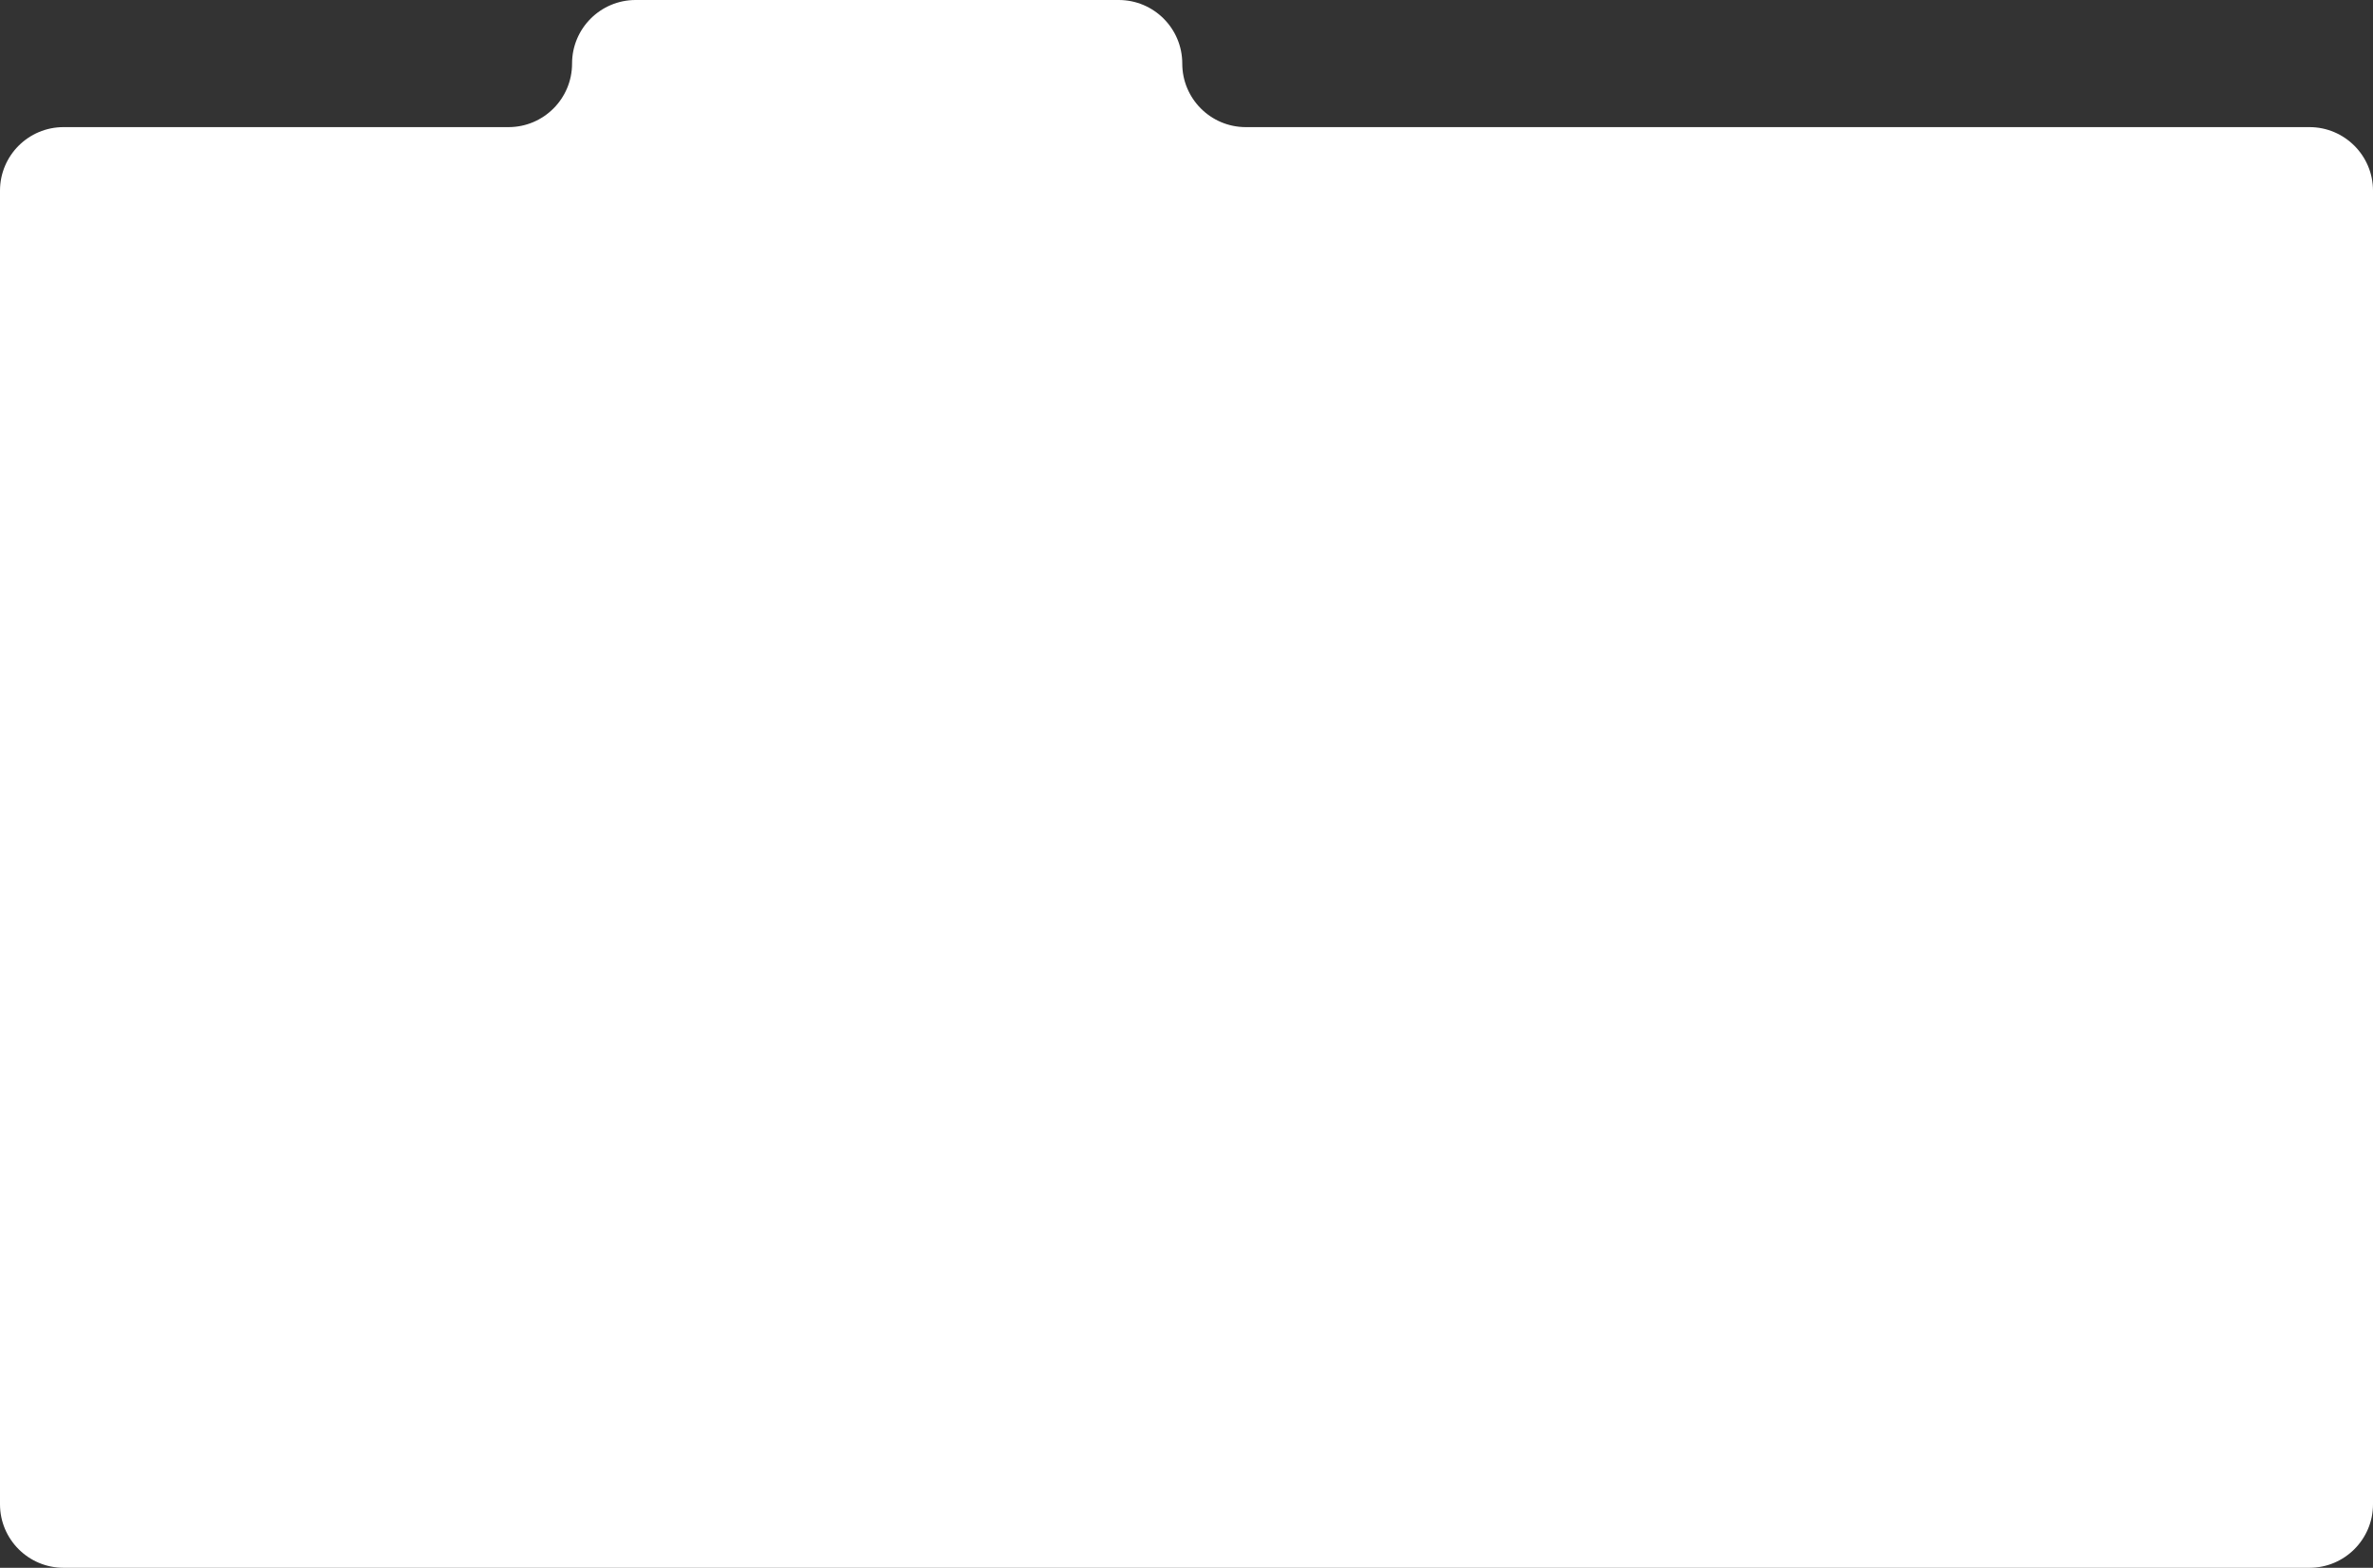<?xml version="1.0" encoding="UTF-8"?> <svg xmlns="http://www.w3.org/2000/svg" width="1120" height="740" viewBox="0 0 1120 740" fill="none"><rect x="0" y="0" width="1120" height="740" fill="#333333" stroke="none"/><path d="M558 30C558 46.569 571.431 60 588 60H1090C1106.57 60 1120 73.431 1120 90V710C1120 726.569 1106.57 740 1090 740H30C13.431 740 0 726.569 0 710V90C0 73.431 13.431 60 30 60H240C256.569 60 270 46.569 270 30C270 13.431 283.431 0 300 0H528C544.569 0 558 13.431 558 30Z" fill="white"></path></svg> 